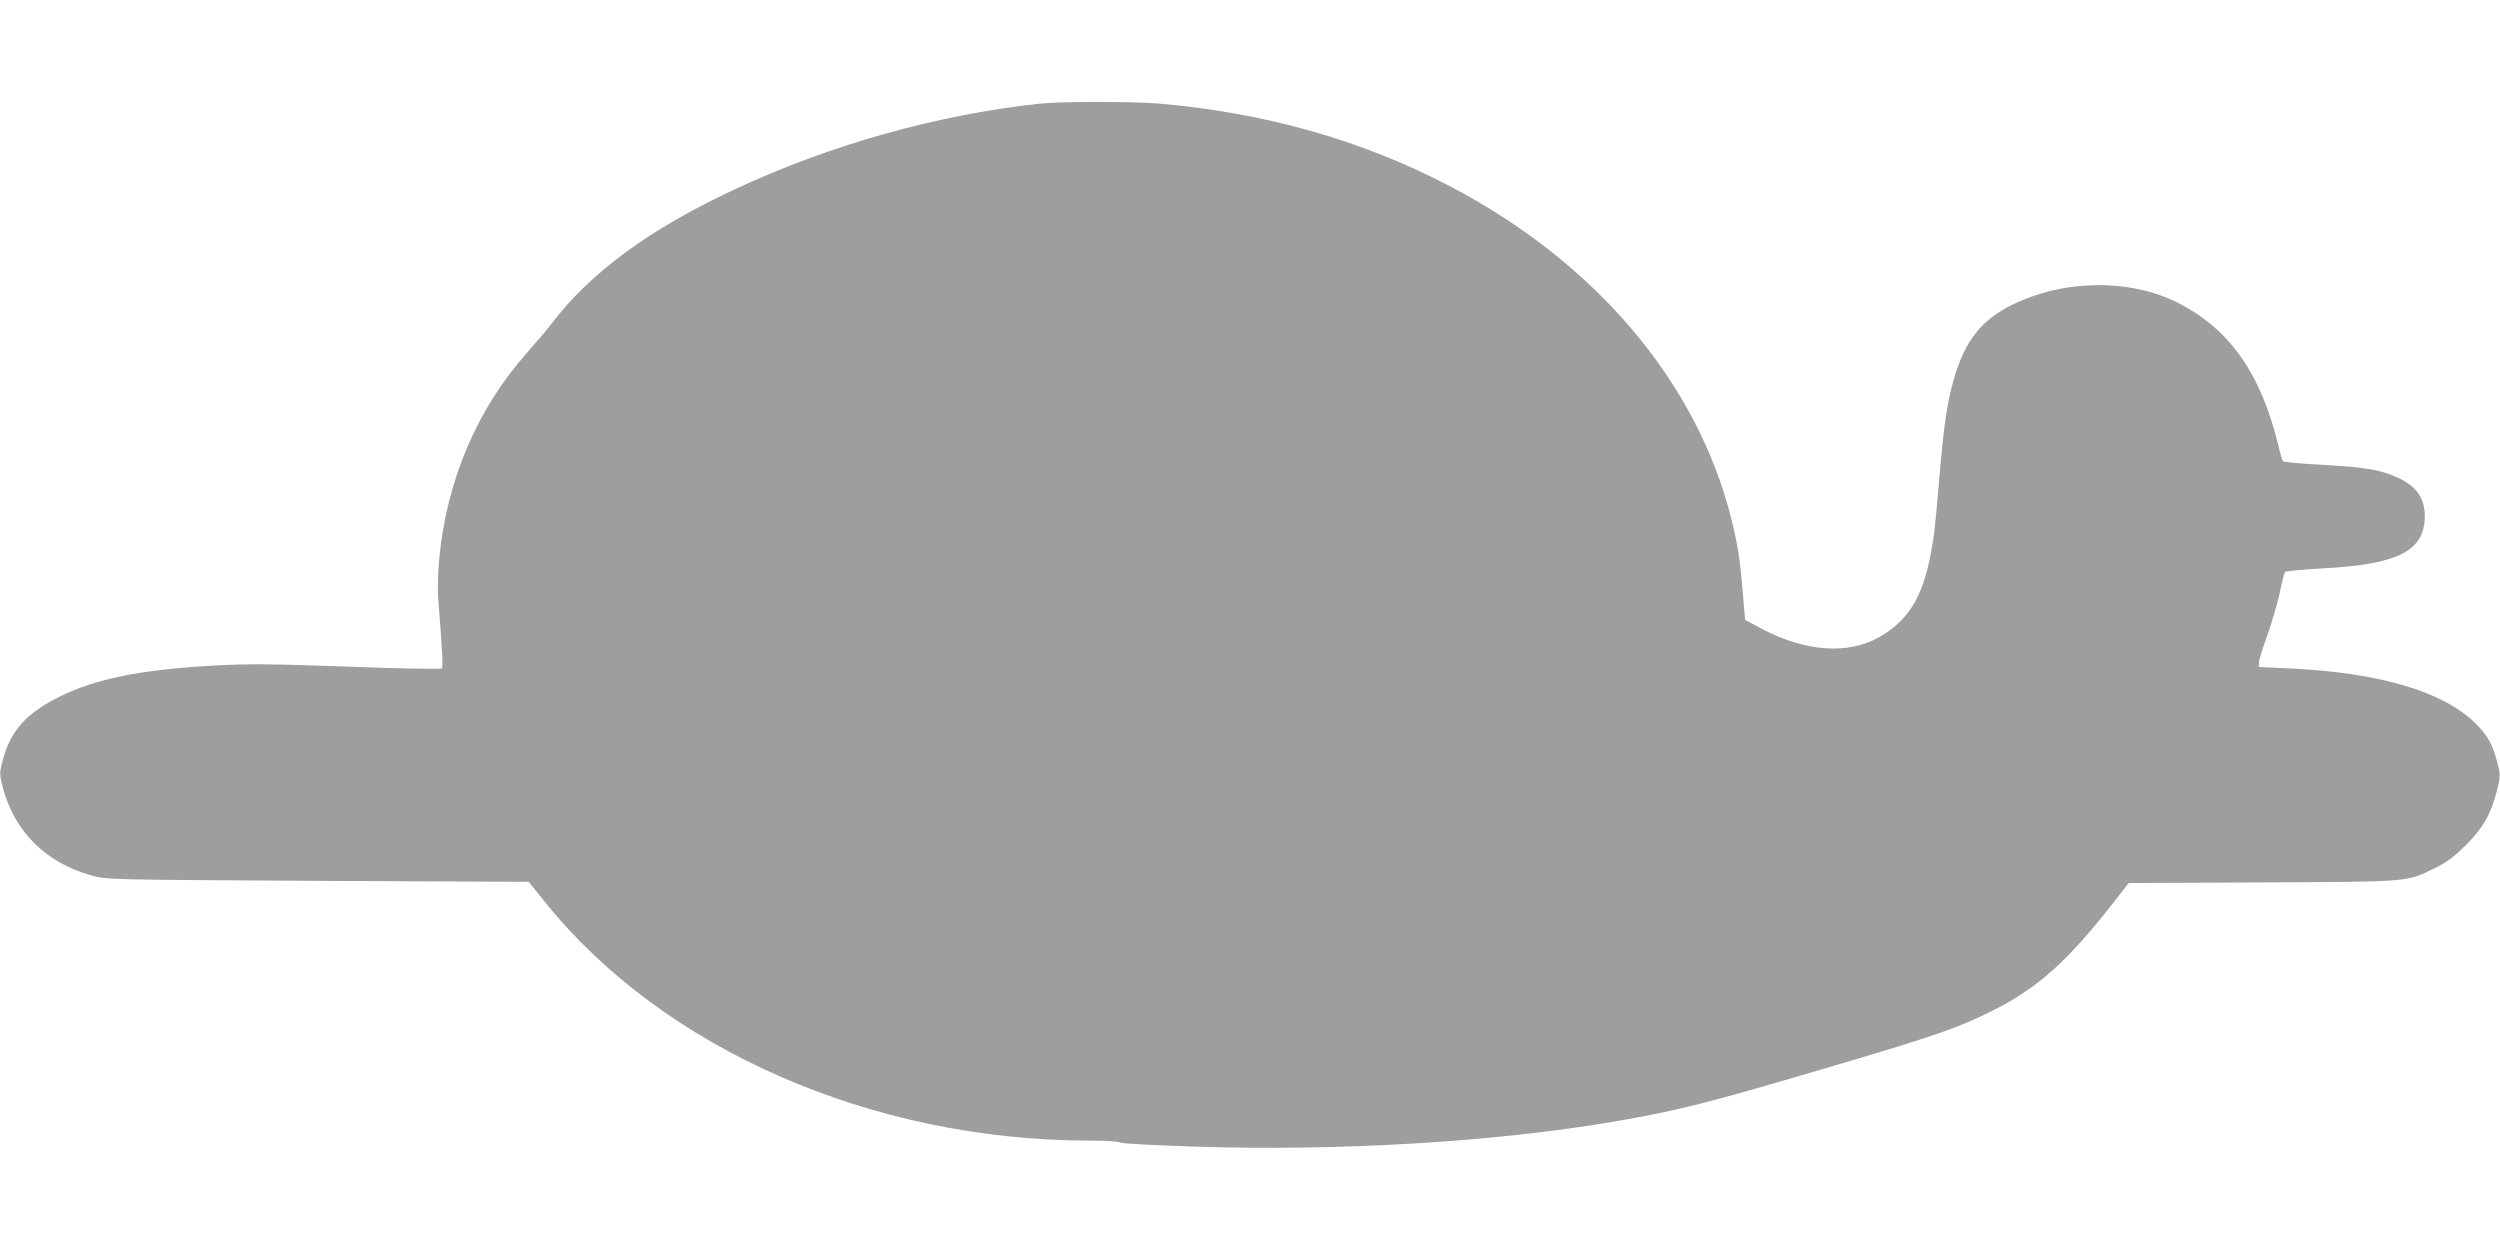 <?xml version="1.0" standalone="no"?>
<!DOCTYPE svg PUBLIC "-//W3C//DTD SVG 20010904//EN"
 "http://www.w3.org/TR/2001/REC-SVG-20010904/DTD/svg10.dtd">
<svg version="1.0" xmlns="http://www.w3.org/2000/svg"
 width="1280pt" height="640pt" viewBox="0 0 1280 640"
 preserveAspectRatio="xMidYMid meet">
<g transform="translate(0,640) scale(0.1,-0.1)"
fill="#9e9e9e" stroke="none">
<path d="M5320 5869 c-519 -56 -1069 -210 -1555 -437 -437 -203 -742 -427
-940 -688 -22 -29 -77 -94 -123 -146 -257 -287 -414 -653 -453 -1056 -6 -64
-9 -153 -6 -197 24 -308 26 -360 19 -367 -5 -5 -222 -1 -483 9 -398 14 -508
15 -689 5 -371 -21 -599 -67 -785 -159 -171 -85 -251 -174 -291 -326 -17 -64
-17 -70 -1 -134 59 -229 219 -389 454 -455 77 -22 85 -22 1159 -28 l1081 -5
83 -103 c606 -754 1675 -1222 2791 -1222 80 0 149 -4 155 -10 5 -5 177 -14
386 -21 742 -23 1523 24 2133 127 335 57 478 93 1140 289 518 153 633 193 810
282 234 118 387 257 627 566 l67 86 688 3 c765 4 732 1 883 75 56 27 95 56
156 117 90 90 128 158 160 284 17 70 17 75 0 139 -24 92 -50 138 -110 198
-165 165 -499 263 -961 283 l-150 7 1 25 c1 14 20 75 42 135 22 61 50 157 63
215 12 58 25 108 29 112 3 4 91 12 195 18 385 21 518 89 520 266 0 89 -38 148
-125 192 -90 45 -174 60 -400 72 -107 6 -197 14 -201 18 -3 4 -14 39 -23 77
-90 374 -251 603 -522 738 -207 104 -498 116 -737 30 -225 -80 -331 -188 -397
-403 -39 -128 -56 -241 -80 -520 -23 -270 -26 -297 -46 -403 -43 -220 -115
-335 -264 -420 -158 -89 -374 -74 -595 41 l-90 48 -12 139 c-14 171 -26 250
-59 380 -176 701 -698 1316 -1449 1706 -449 234 -945 373 -1485 419 -134 11
-502 11 -610 -1z"/>
</g>
</svg>
